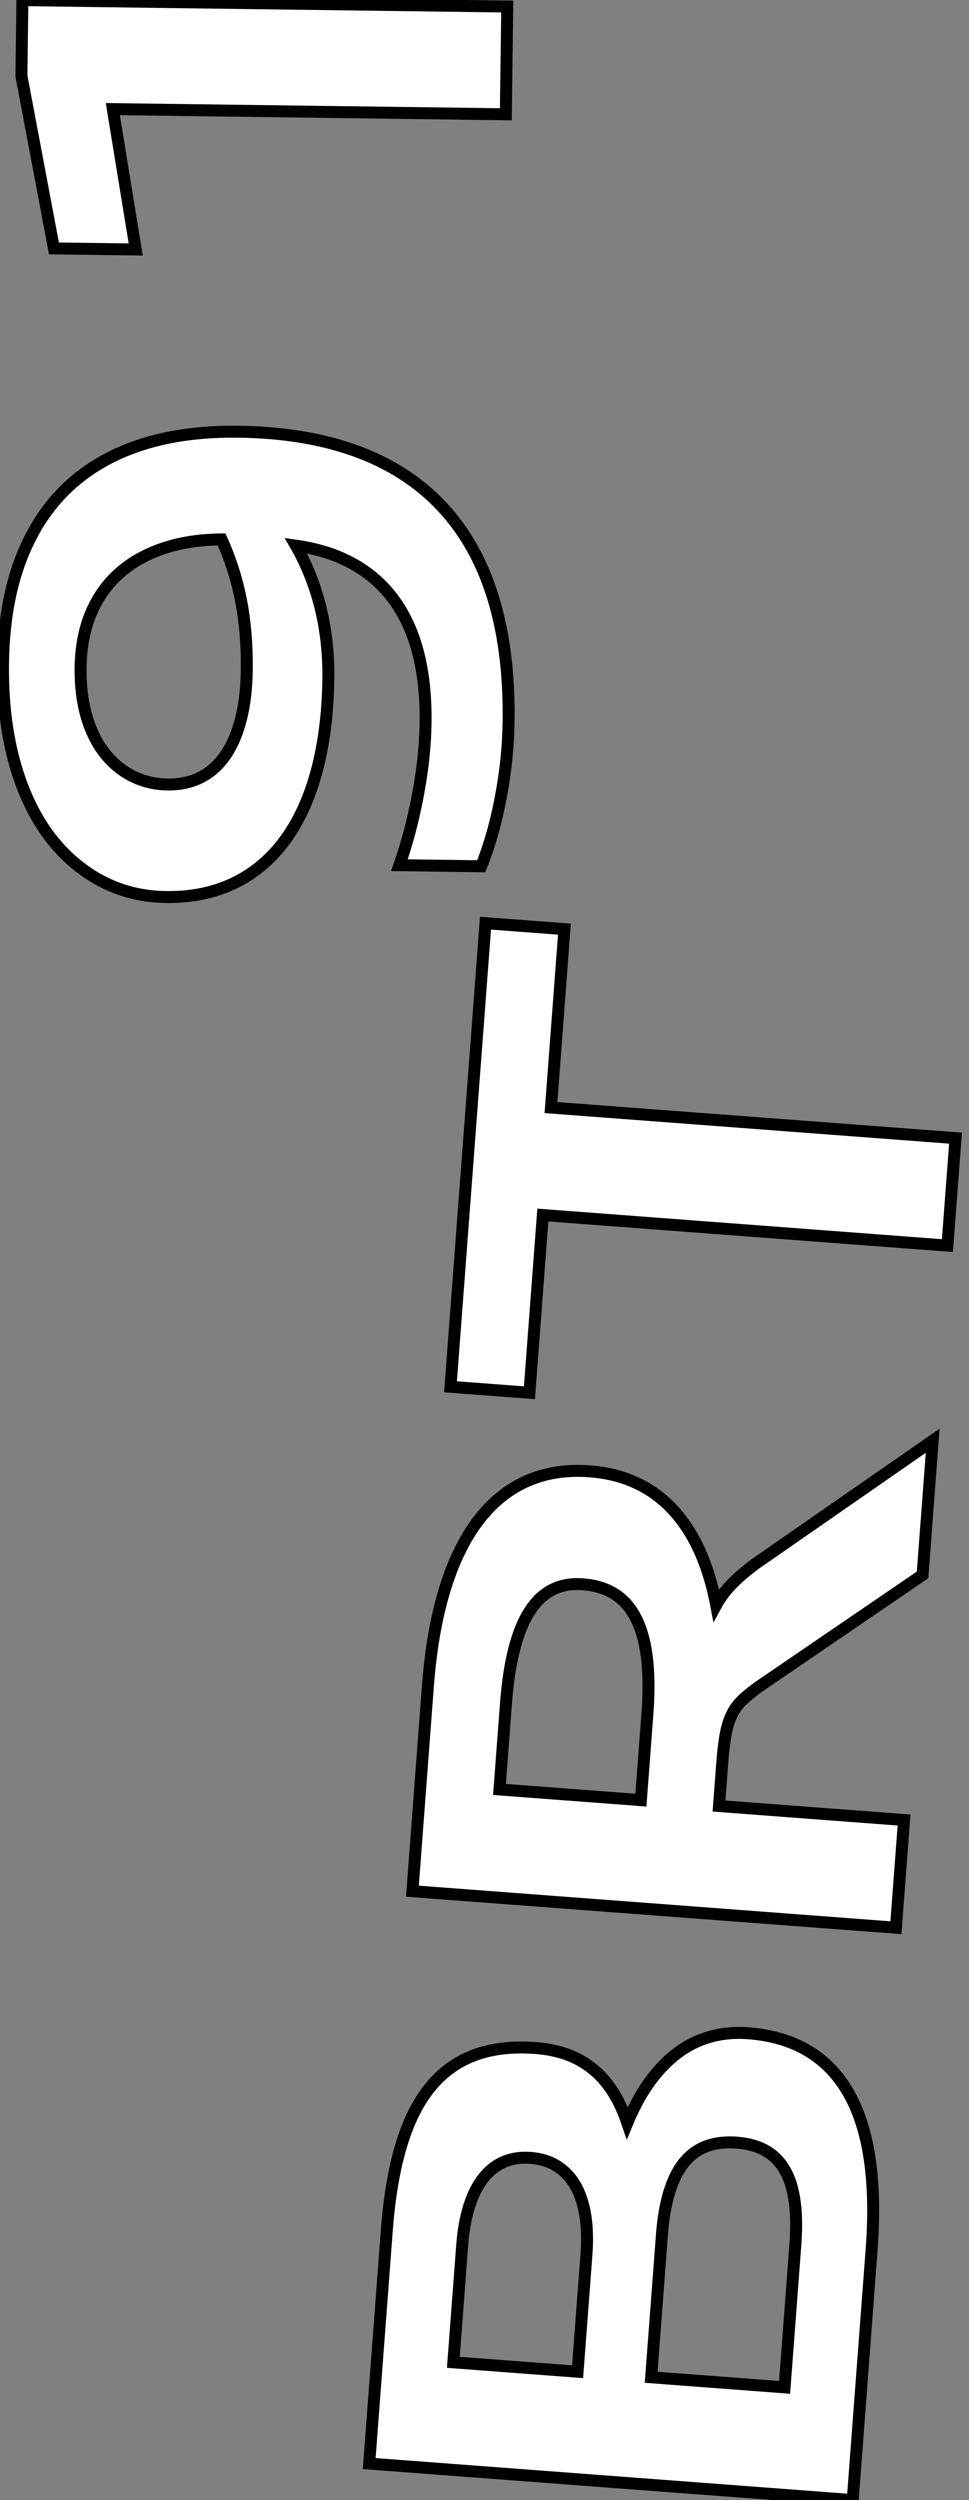 <?xml version="1.0" standalone="no"?>
<svg xmlns="http://www.w3.org/2000/svg" viewBox="35.891 -251.346 81.037 209.019"><rect x="35.891" y="-251.346" width="81.037" height="209.019" fill="#808080" stroke="none"/><path d="M71.28 103.71L50.28 103.71L50.28 63.16L69.84 63.16Q75.41 63.16 78.98 64.37Q82.54 65.59 84.25 68.07Q85.97 70.54 85.97 74.42L85.97 74.42Q85.97 76.38 85.35 77.91Q84.72 79.44 83.48 80.58Q82.24 81.72 80.31 82.54L80.31 82.54Q83.02 83.43 84.85 84.81Q86.69 86.18 87.62 88.01Q88.54 89.83 88.54 92.06L88.54 92.06Q88.54 94.95 87.46 97.13Q86.38 99.32 84.22 100.78Q82.06 102.25 78.82 102.98Q75.59 103.71 71.28 103.71L71.28 103.71ZM59.25 97.32L71.18 97.32Q74.01 97.32 75.81 96.72Q77.61 96.12 78.48 94.90Q79.35 93.69 79.35 91.79L79.35 91.79Q79.35 89.85 78.46 88.59Q77.56 87.34 75.75 86.74Q73.94 86.13 71.18 86.13L71.18 86.13L59.25 86.13L59.25 97.32ZM59.25 79.96L69.06 79.96Q71.52 79.96 73.25 79.35Q74.98 78.74 75.88 77.55Q76.78 76.37 76.78 74.70L76.78 74.70Q76.78 73.03 75.88 71.87Q74.98 70.72 73.25 70.13Q71.52 69.54 69.06 69.54L69.06 69.54L59.25 69.54L59.25 79.96ZM139.10 103.71L127.85 103.71L117.77 91.10Q116.62 89.67 115.85 89.13Q115.08 88.60 114.02 88.40Q112.97 88.19 110.88 88.19L110.88 88.19L107.30 88.19L107.30 103.71L98.27 103.71L98.27 63.16L115.47 63.16Q121.58 63.16 125.82 64.56Q130.06 65.96 132.23 68.68Q134.39 71.40 134.39 75.31L134.39 75.31Q134.39 78.12 133.23 80.34Q132.06 82.57 129.75 84.17Q127.44 85.77 124.04 86.69L124.04 86.69Q124.95 87.10 125.81 87.80Q126.68 88.51 127.68 89.65L127.68 89.65L139.10 103.71ZM107.30 81.64L114.52 81.64Q118.04 81.64 120.35 80.97Q122.65 80.30 123.79 78.94Q124.93 77.57 124.93 75.44L124.93 75.44Q124.93 73.52 123.79 72.27Q122.65 71.02 120.34 70.40Q118.03 69.78 114.52 69.78L114.52 69.78L107.30 69.78L107.30 81.64ZM164.47 103.71L155.46 103.71L155.46 69.78L140.56 69.78L140.56 63.16L179.43 63.16L179.43 69.78L164.47 69.78L164.47 103.71Z" fill="white" stroke="black" transform="rotate(-85.681) scale(1,1)"/><path d="M179.91 73.77L179.91 66.93Q182.69 67.86 185.86 68.41Q189.02 68.96 191.84 68.96L191.84 68.96Q196.23 68.96 199.34 67.71Q202.45 66.45 204.25 63.99Q206.05 61.53 206.51 57.92L206.51 57.92Q204.12 59.33 201.30 60.06Q198.49 60.78 195.42 60.78L195.42 60.78Q189.64 60.78 185.48 59.22Q181.33 57.66 179.16 54.66Q176.99 51.66 176.99 47.45L176.99 47.45Q176.99 43.40 179.40 40.20Q181.81 36.99 186.17 35.28Q190.54 33.56 196.37 33.56L196.37 33.56Q202.67 33.56 207.06 35.80Q211.46 38.03 213.72 42.39Q215.97 46.74 215.97 52.99L215.97 52.99Q215.97 60.51 213.28 65.62Q210.58 70.73 205.26 73.32Q199.93 75.90 192.06 75.90L192.06 75.90Q188.89 75.90 185.69 75.33Q182.49 74.77 179.91 73.77L179.91 73.77ZM206.95 51.70L206.95 51.70Q206.87 48.08 205.55 45.45Q204.24 42.82 201.83 41.44Q199.41 40.05 196.09 40.05L196.09 40.05Q193.18 40.05 191.00 40.96Q188.82 41.87 187.61 43.58Q186.40 45.29 186.40 47.45L186.40 47.45Q186.40 49.53 187.53 50.99Q188.66 52.44 190.83 53.19Q193.00 53.95 196.04 53.95L196.04 53.95Q199.18 53.95 201.83 53.40Q204.49 52.85 206.95 51.70ZM251.81 75.00L242.80 75.00L242.80 42.13L231.09 44.20L231.09 37.36L245.48 34.45L251.81 34.45L251.81 75.00Z" fill="white" stroke="black" transform="rotate(-89.245) scale(1,1)"/></svg>
